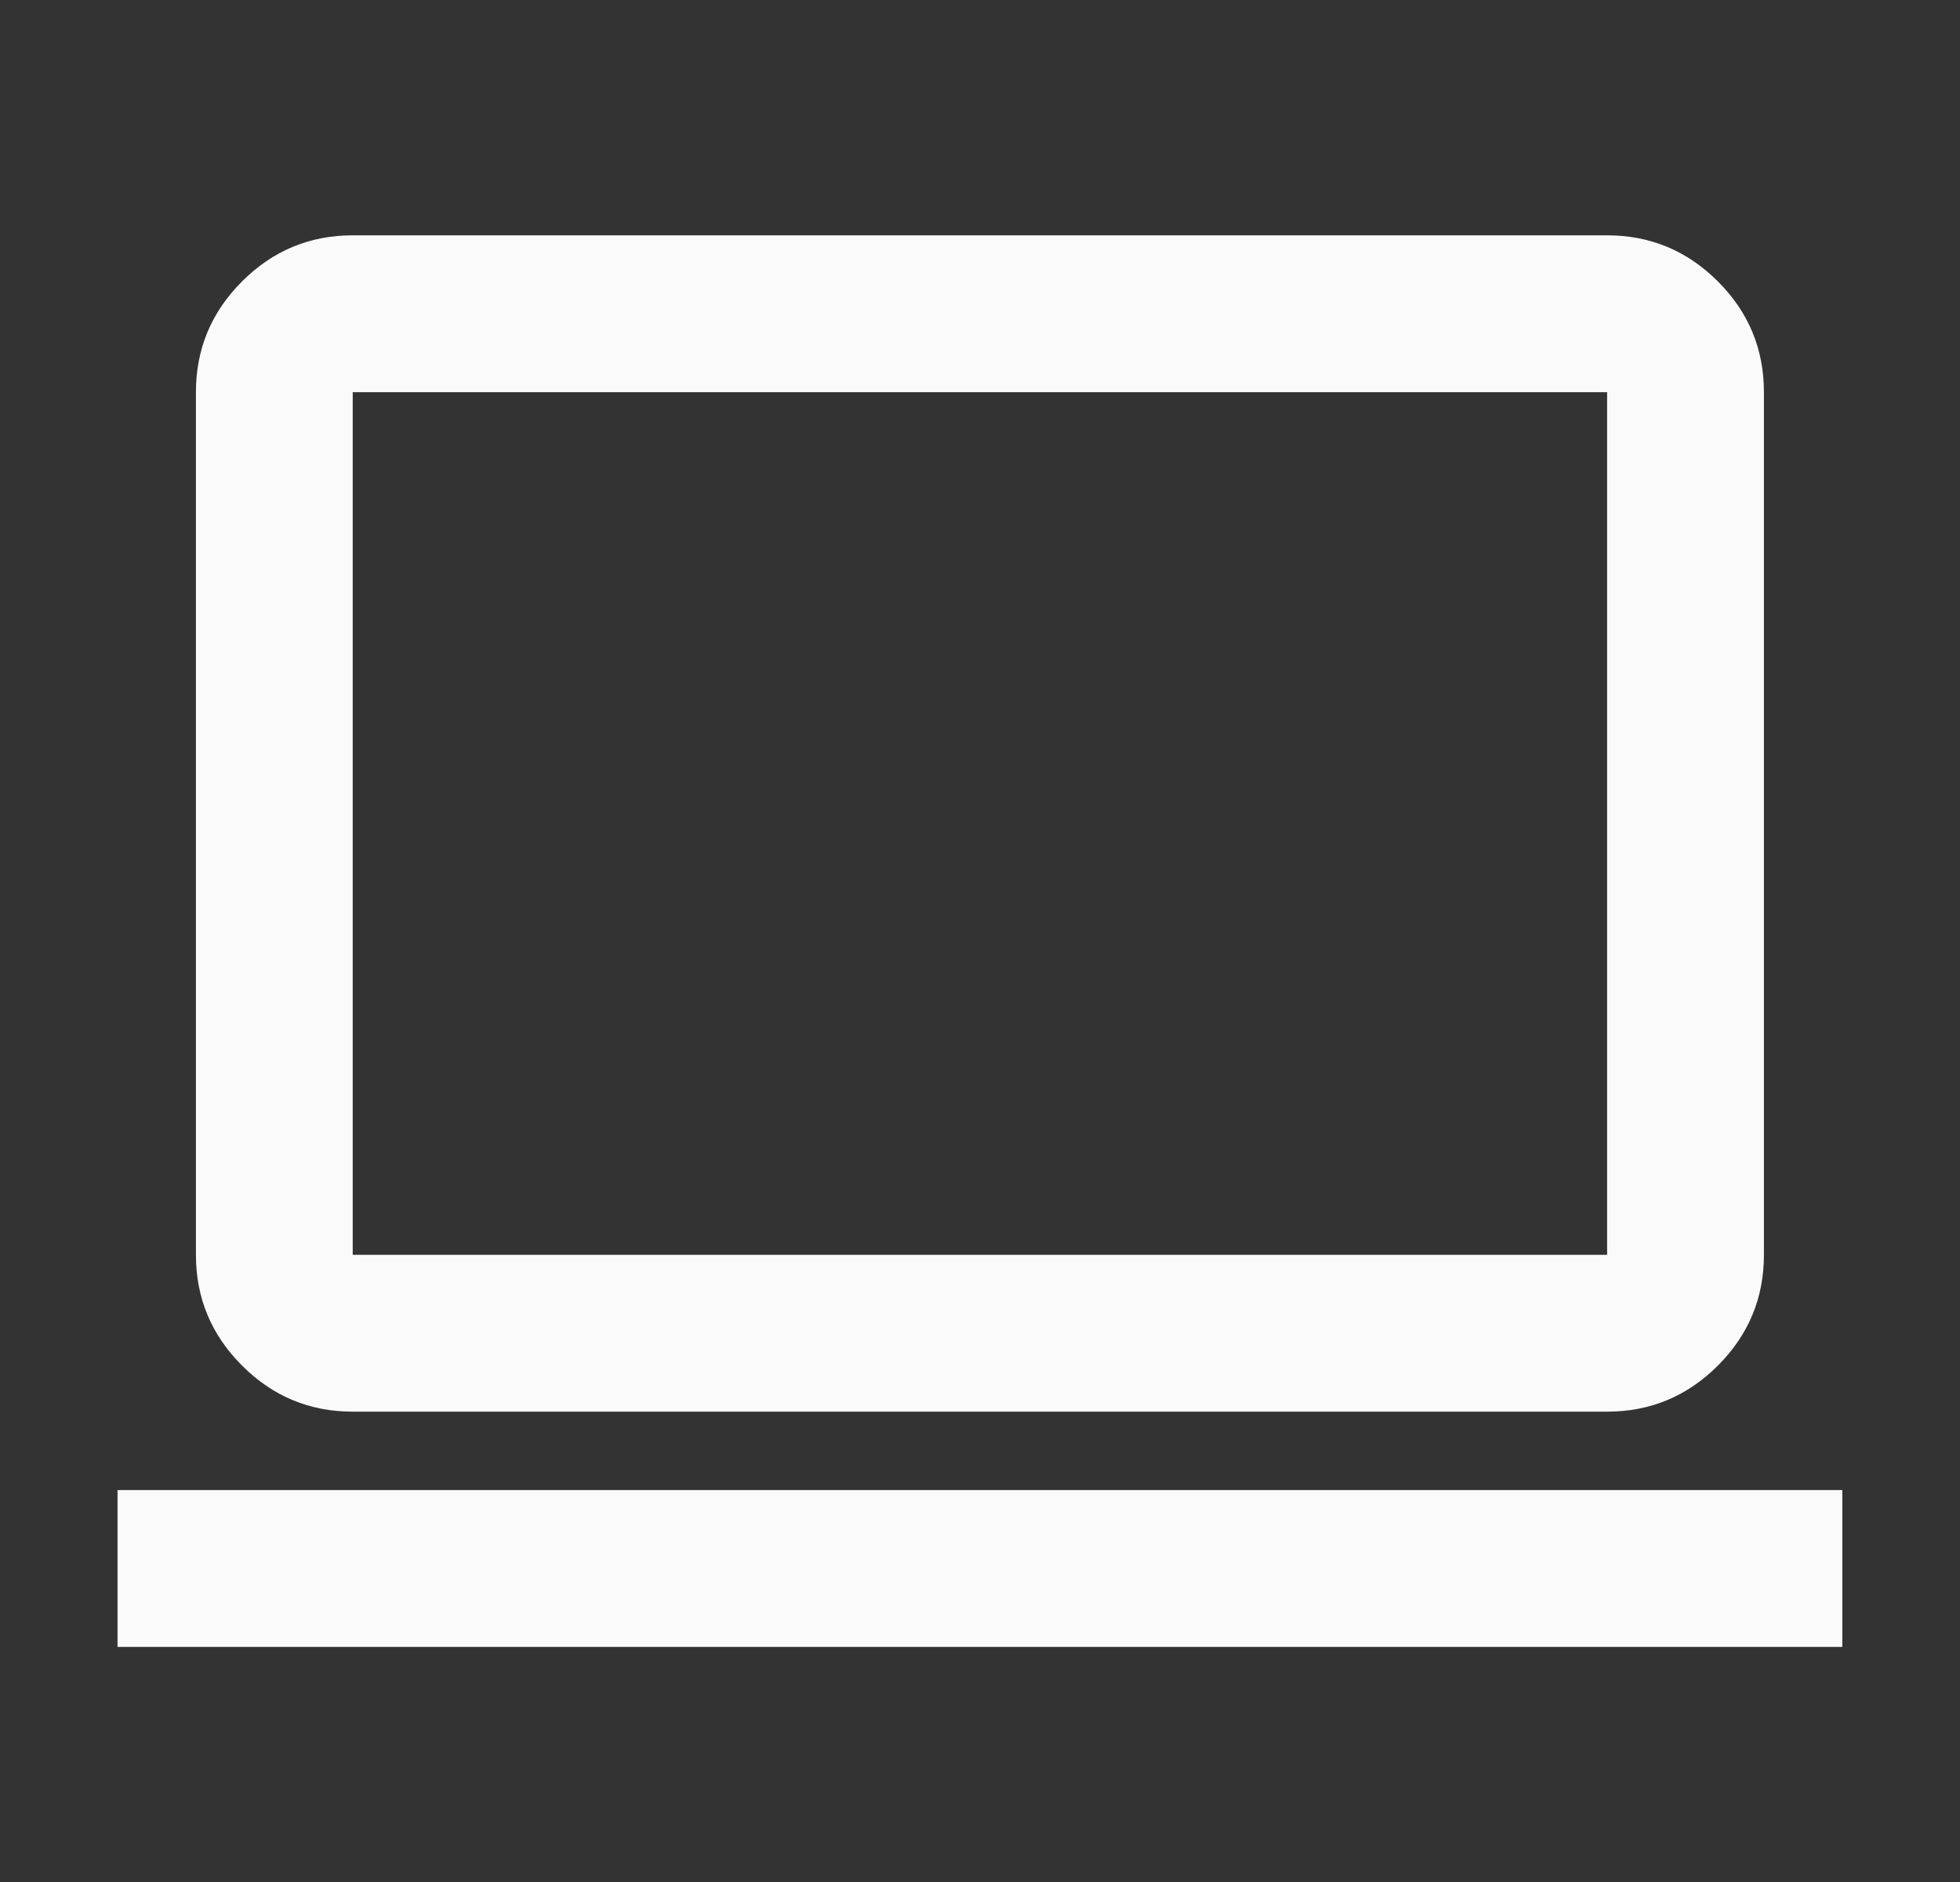 <svg xmlns="http://www.w3.org/2000/svg" width="25" height="24" viewBox="0 0 25 24" fill="none"><rect x="0" y="0" width="25" height="24" fill="#333333" stroke="none"/><mask id="mask0_305_351" style="mask-type:alpha" maskUnits="userSpaceOnUse" x="0" y="0" width="25" height="25"><rect x="0.499" y="0.001" width="24" height="24" fill="#D9D9D9"></rect></mask><g mask="url(#mask0_305_351)"><path d="M1.499 21.002V19.002H23.499V21.002H1.499ZM4.499 18.002C3.949 18.002 3.479 17.806 3.087 17.414C2.695 17.022 2.499 16.552 2.499 16.002V5.001C2.499 4.451 2.695 3.981 3.087 3.589C3.479 3.197 3.949 3.001 4.499 3.001H20.499C21.049 3.001 21.52 3.197 21.912 3.589C22.304 3.981 22.499 4.451 22.499 5.001V16.002C22.499 16.552 22.304 17.022 21.912 17.414C21.52 17.806 21.049 18.002 20.499 18.002H4.499ZM4.499 16.002H20.499V5.001H4.499V16.002Z" fill="#FAFAFA"></path></g></svg>